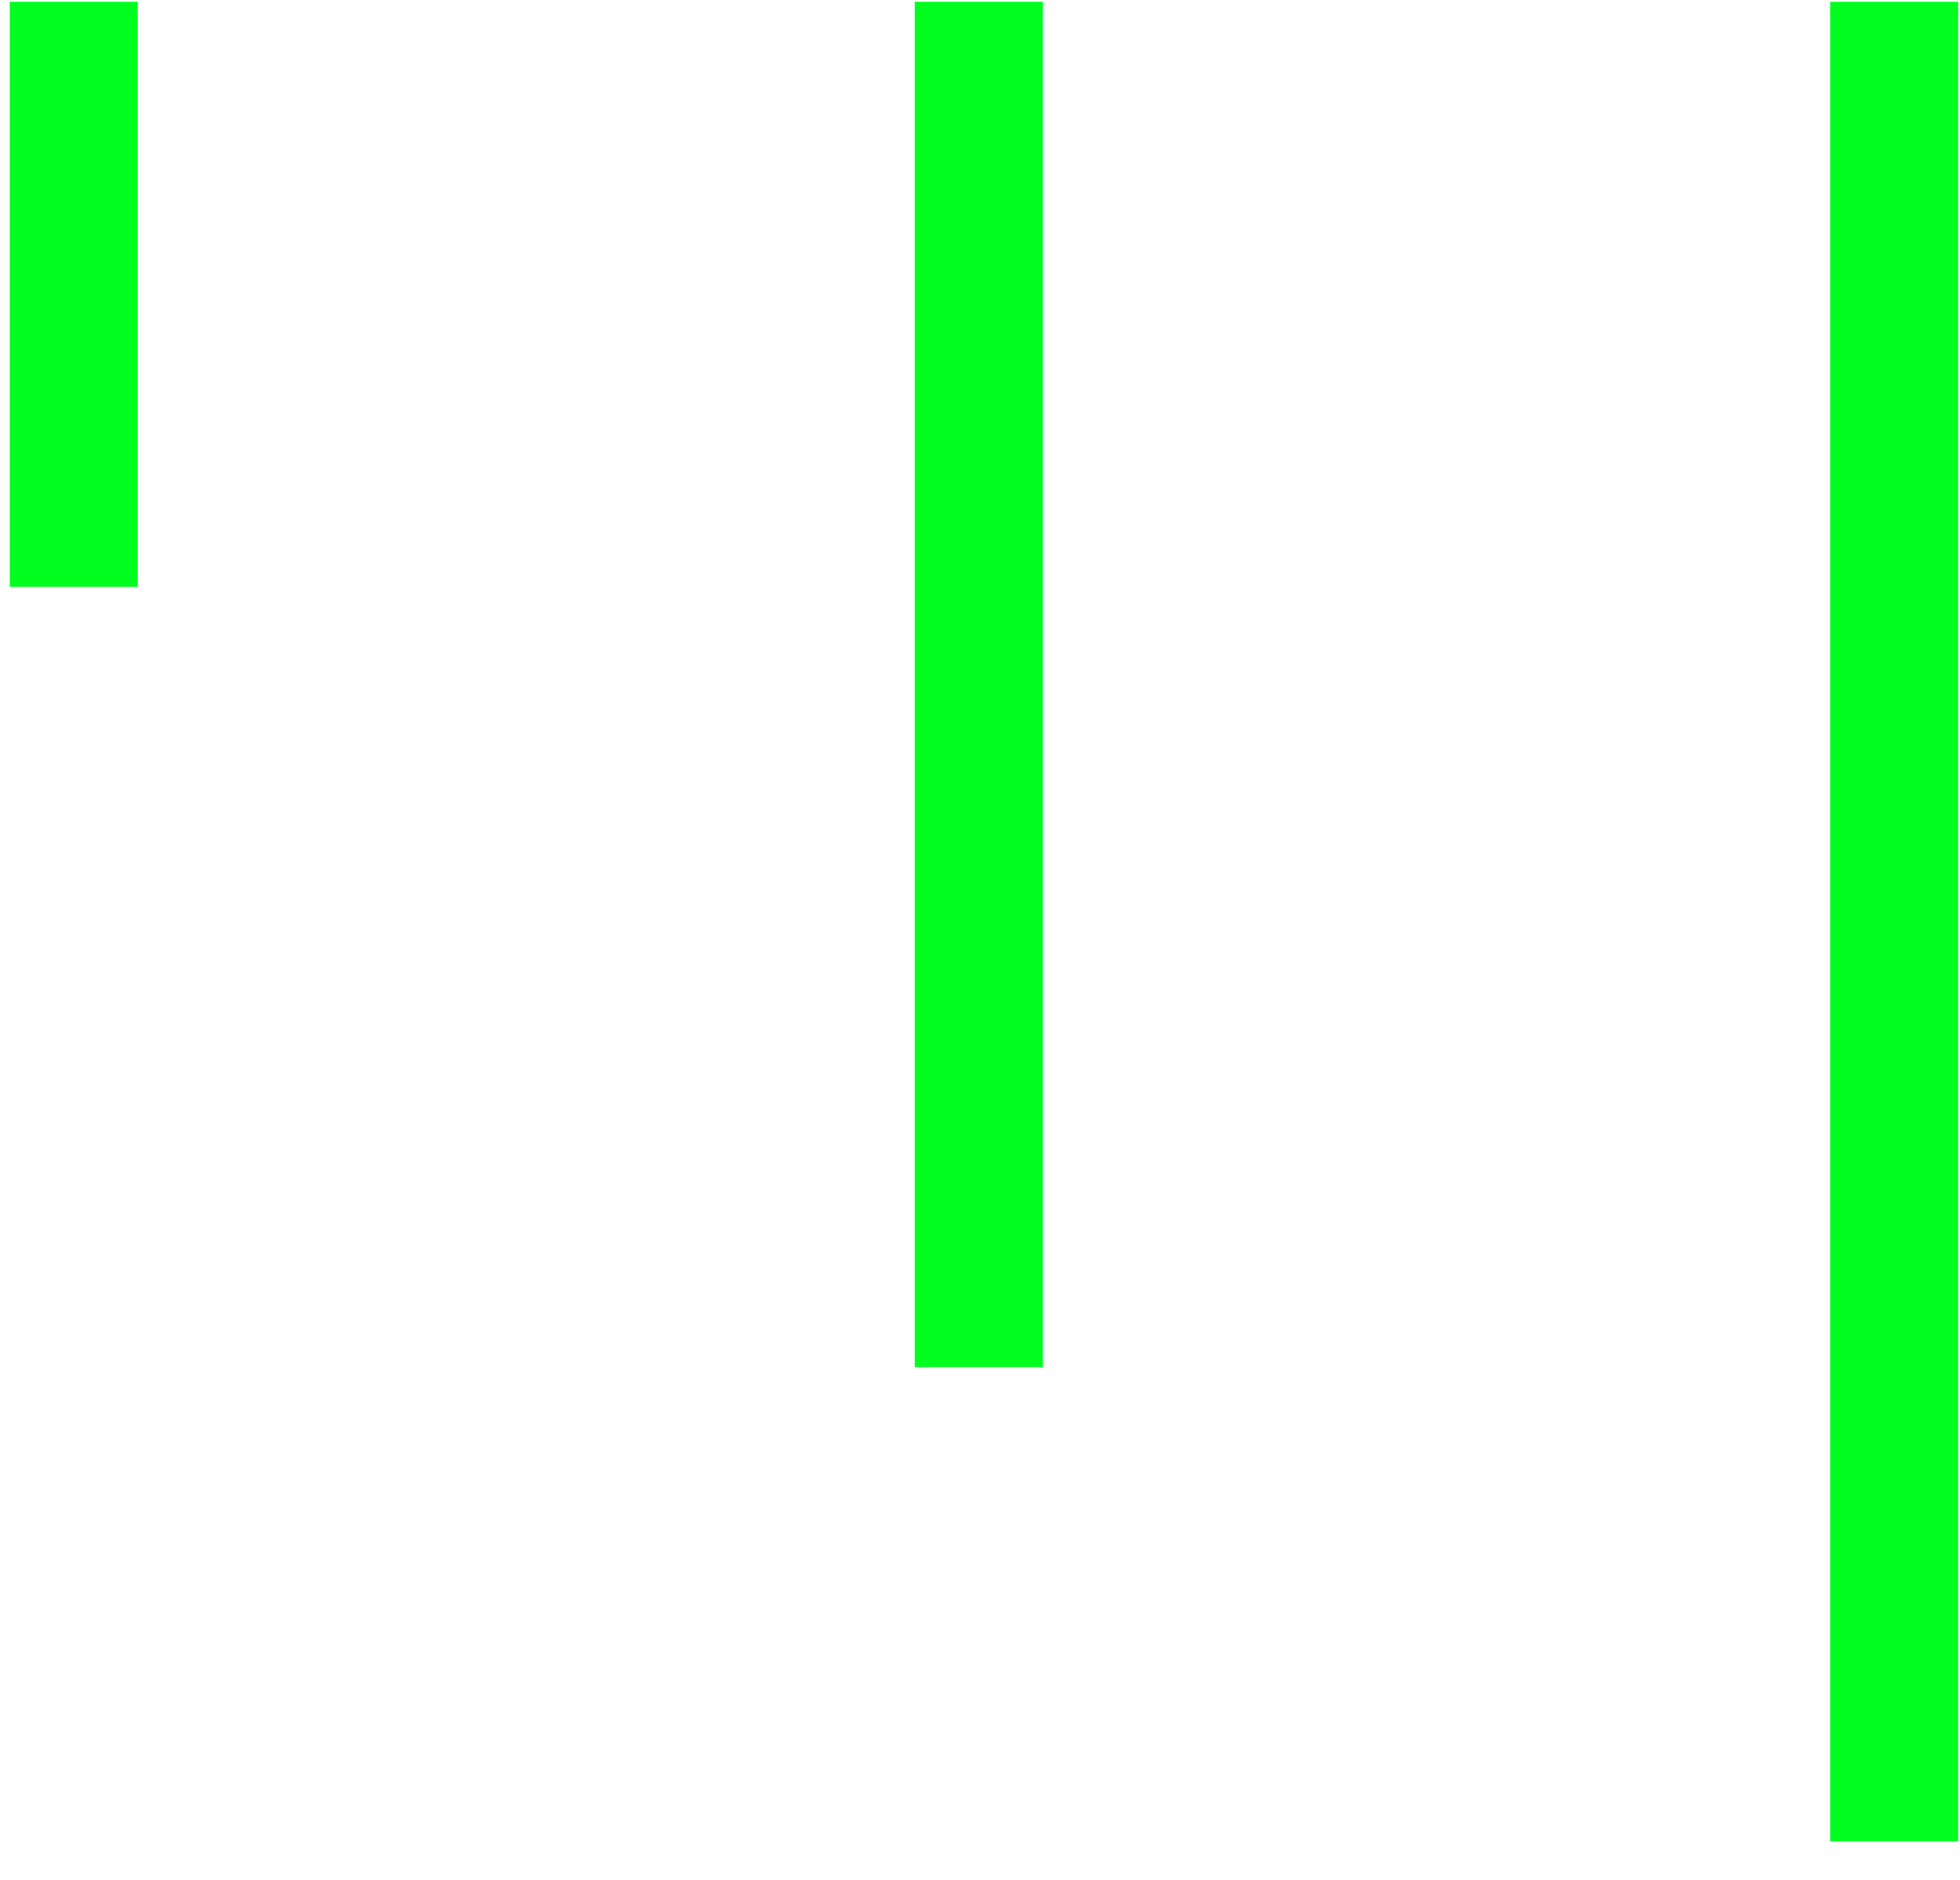 <?xml version="1.0" encoding="UTF-8"?> <svg xmlns="http://www.w3.org/2000/svg" width="49" height="47" viewBox="0 0 49 47" fill="none"><path d="M26.069 0.045V34.178H22.869V0.045H26.069Z" fill="#00FF1E"></path><path d="M48.954 0.045V46.033H45.754V0.045H48.954Z" fill="#00FF1E"></path><path d="M3.444 0.045V14.672H0.244V0.045H3.444Z" fill="#00FF1E"></path></svg> 